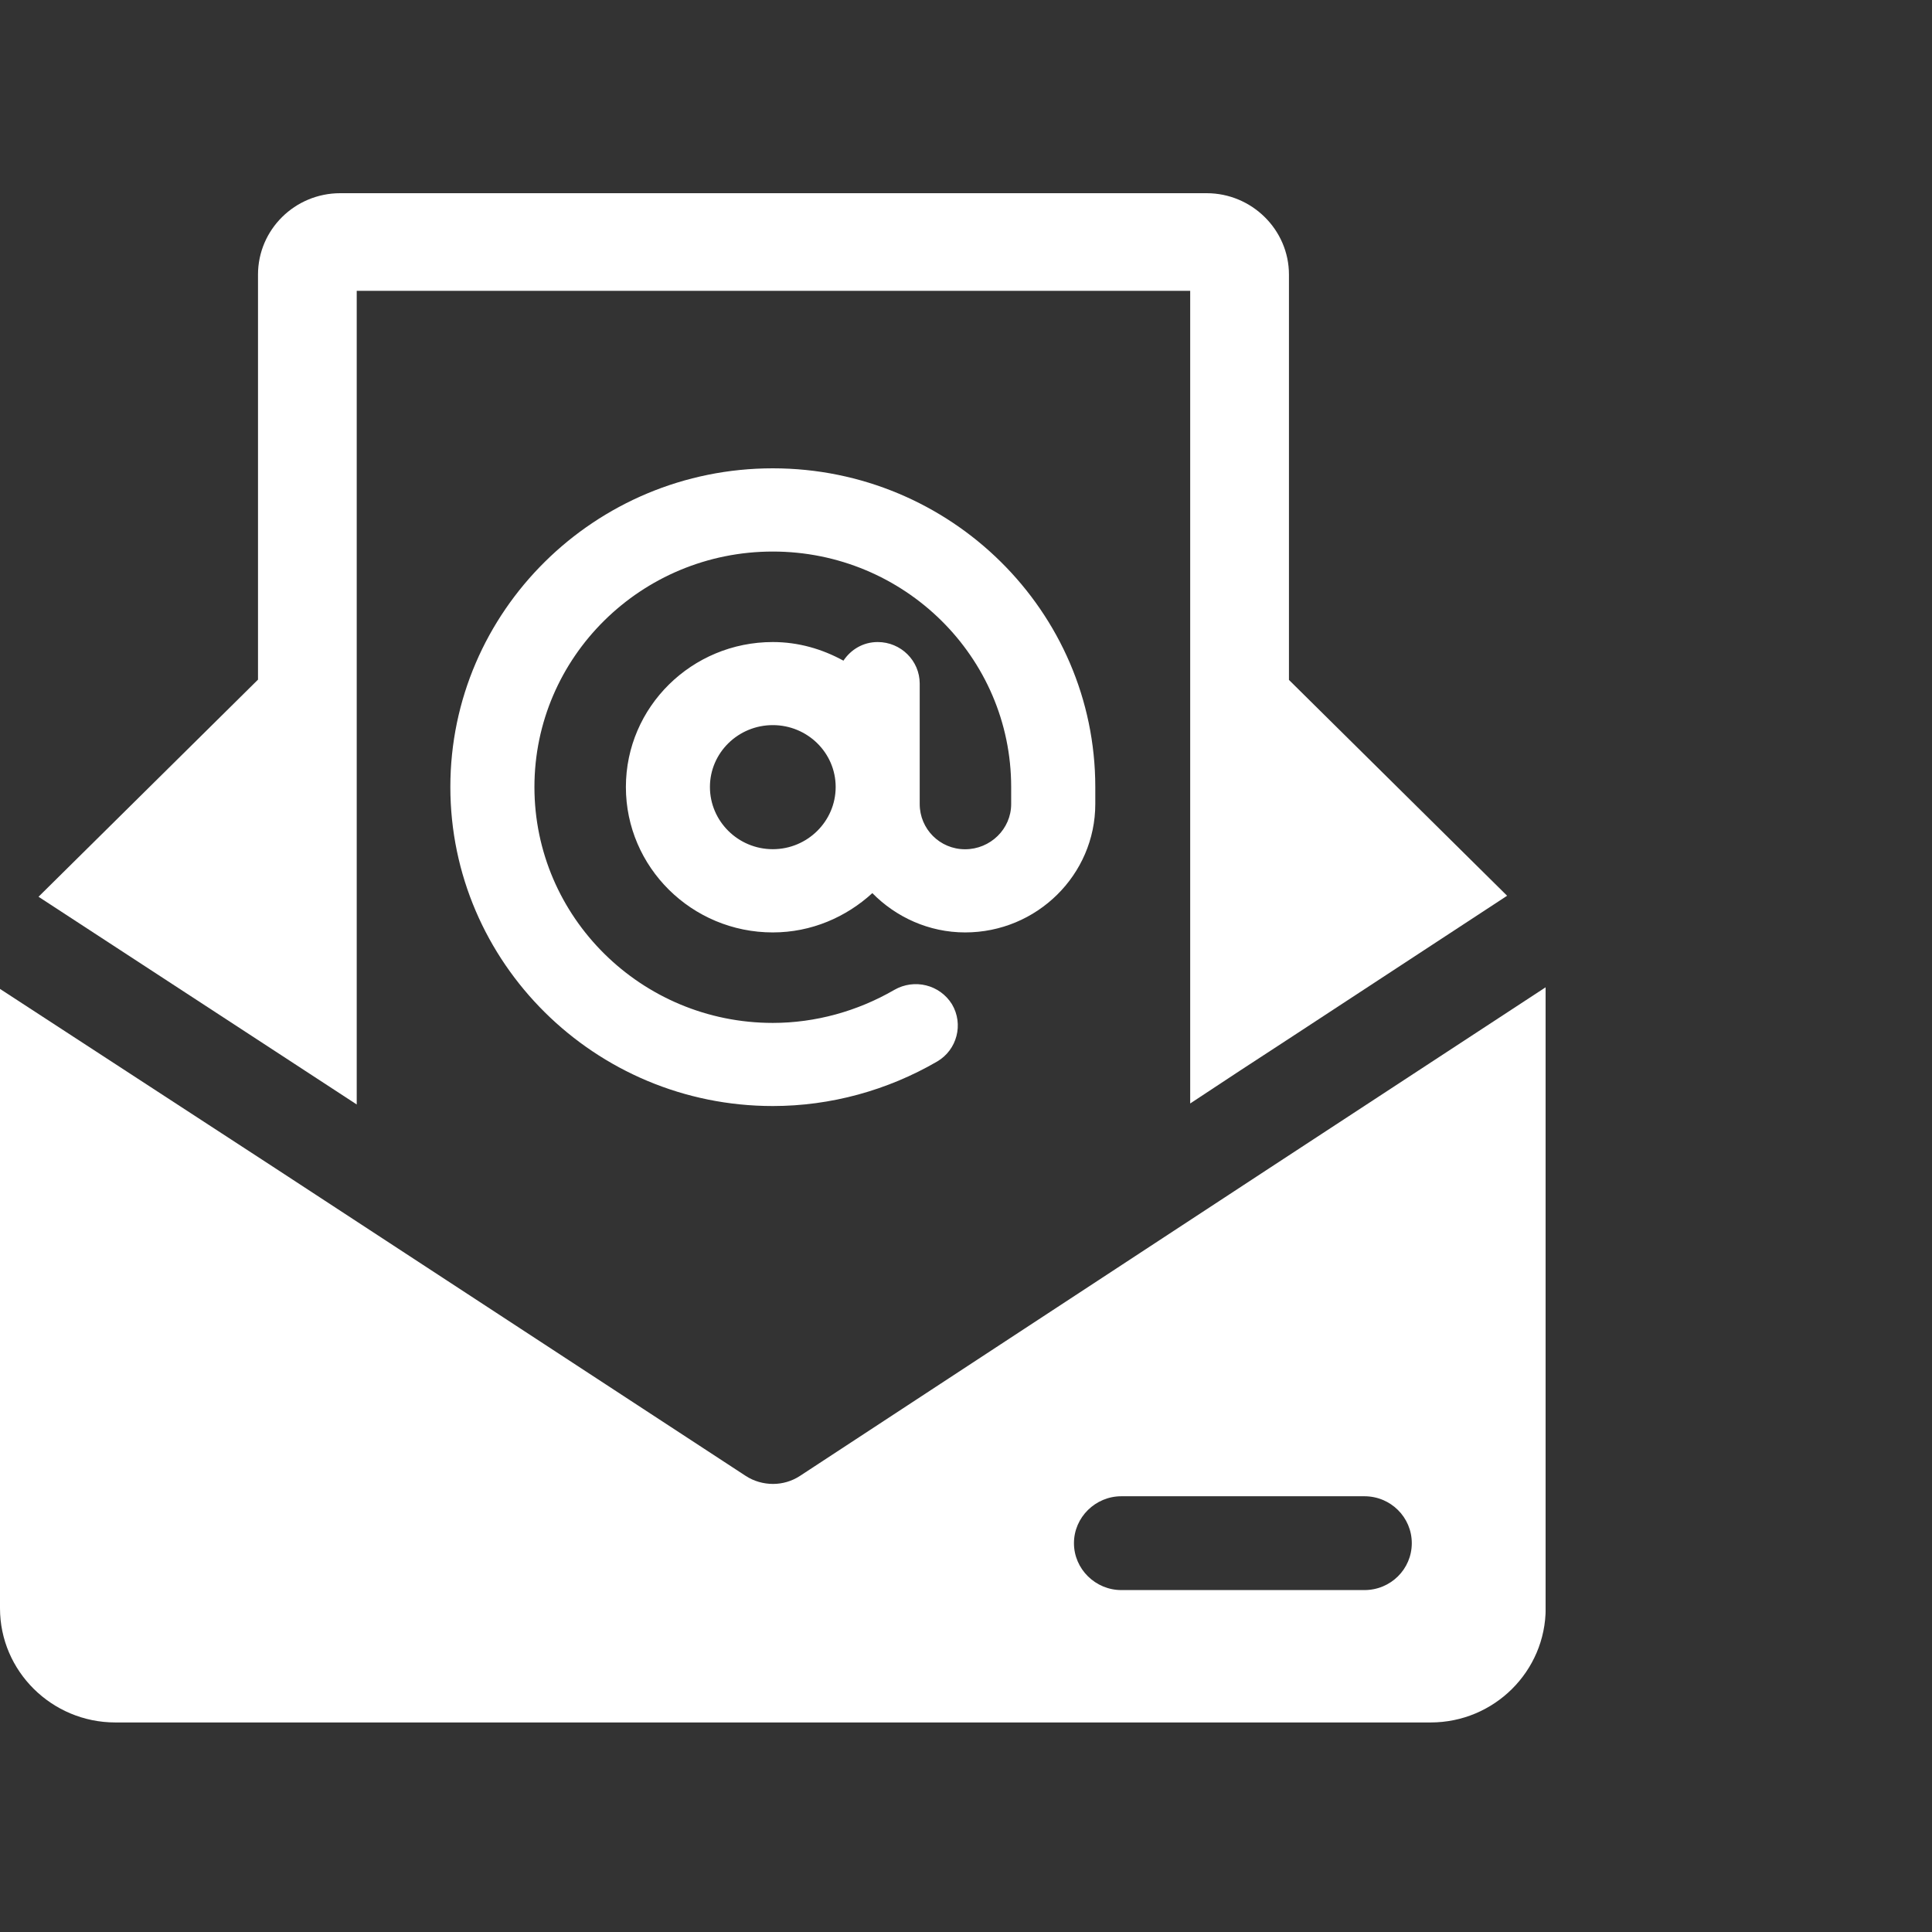 <?xml version="1.0" encoding="UTF-8"?>
<svg xmlns="http://www.w3.org/2000/svg" width="50" height="50" viewBox="0 0 50 50" fill="none">
  <rect x="0" y="0" width="50" height="50" fill="#333333" stroke="none"/>
  <g clip-path="url(#clip0_89_379)">
    <path d="M32.77 30.285L20.702 38.197C20.493 38.334 20.249 38.404 20.005 38.404C19.761 38.404 19.509 38.334 19.3 38.197L7.109 30.224L0 25.593V41.623C0 43.249 1.34 44.577 2.985 44.577H37.025C38.67 44.577 40.002 43.251 40.002 41.623V25.55L32.77 30.285ZM35.311 41.151H29.02C28.351 41.151 27.794 40.608 27.794 39.937C27.794 39.266 28.351 38.723 29.02 38.723H35.311C35.989 38.723 36.537 39.265 36.537 39.937C36.537 40.61 35.989 41.151 35.311 41.151Z" fill="white"></path>
    <path d="M9.232 28.585V7.527H30.802V28.558L32.08 27.715L33.358 26.881L39.004 23.182L33.358 17.596V7.107C33.358 5.945 32.396 5 31.228 5H8.806C7.63 5 6.677 5.944 6.677 7.107V17.589L0.997 23.208L6.677 26.915L9.231 28.583L9.232 28.585Z" fill="white"></path>
    <path d="M20 12.12C15.396 12.12 11.655 15.822 11.655 20.367C11.655 24.912 15.396 28.624 20 28.624C21.497 28.624 22.967 28.219 24.255 27.471C24.768 27.17 24.943 26.507 24.637 25.99C24.323 25.483 23.663 25.319 23.141 25.62C22.192 26.17 21.104 26.473 20 26.473C16.598 26.473 13.831 23.736 13.831 20.369C13.831 17.002 16.599 14.274 20 14.274C23.401 14.274 26.169 17.002 26.169 20.369V20.809C26.169 21.455 25.63 21.979 24.976 21.979C24.323 21.979 23.802 21.453 23.802 20.809V17.692C23.802 17.098 23.314 16.616 22.715 16.616C22.332 16.616 22.018 16.814 21.828 17.098C21.28 16.797 20.662 16.616 20 16.616C17.904 16.616 16.198 18.295 16.198 20.369C16.198 22.443 17.904 24.131 20 24.131C21.001 24.131 21.898 23.734 22.576 23.114C23.186 23.734 24.038 24.131 24.978 24.131C26.832 24.131 28.346 22.641 28.346 20.807V20.367C28.346 15.822 24.604 12.12 20 12.12ZM20 21.977C19.103 21.977 18.373 21.253 18.373 20.367C18.373 19.481 19.105 18.766 20 18.766C20.896 18.766 21.627 19.48 21.627 20.367C21.627 21.255 20.896 21.977 20 21.977Z" fill="white"></path>
  </g>
  <defs>
    <clipPath id="clip0_89_379">
      <rect width="40" height="40" fill="white" transform="translate(0 5)"></rect>
    </clipPath>
  </defs>
</svg>
